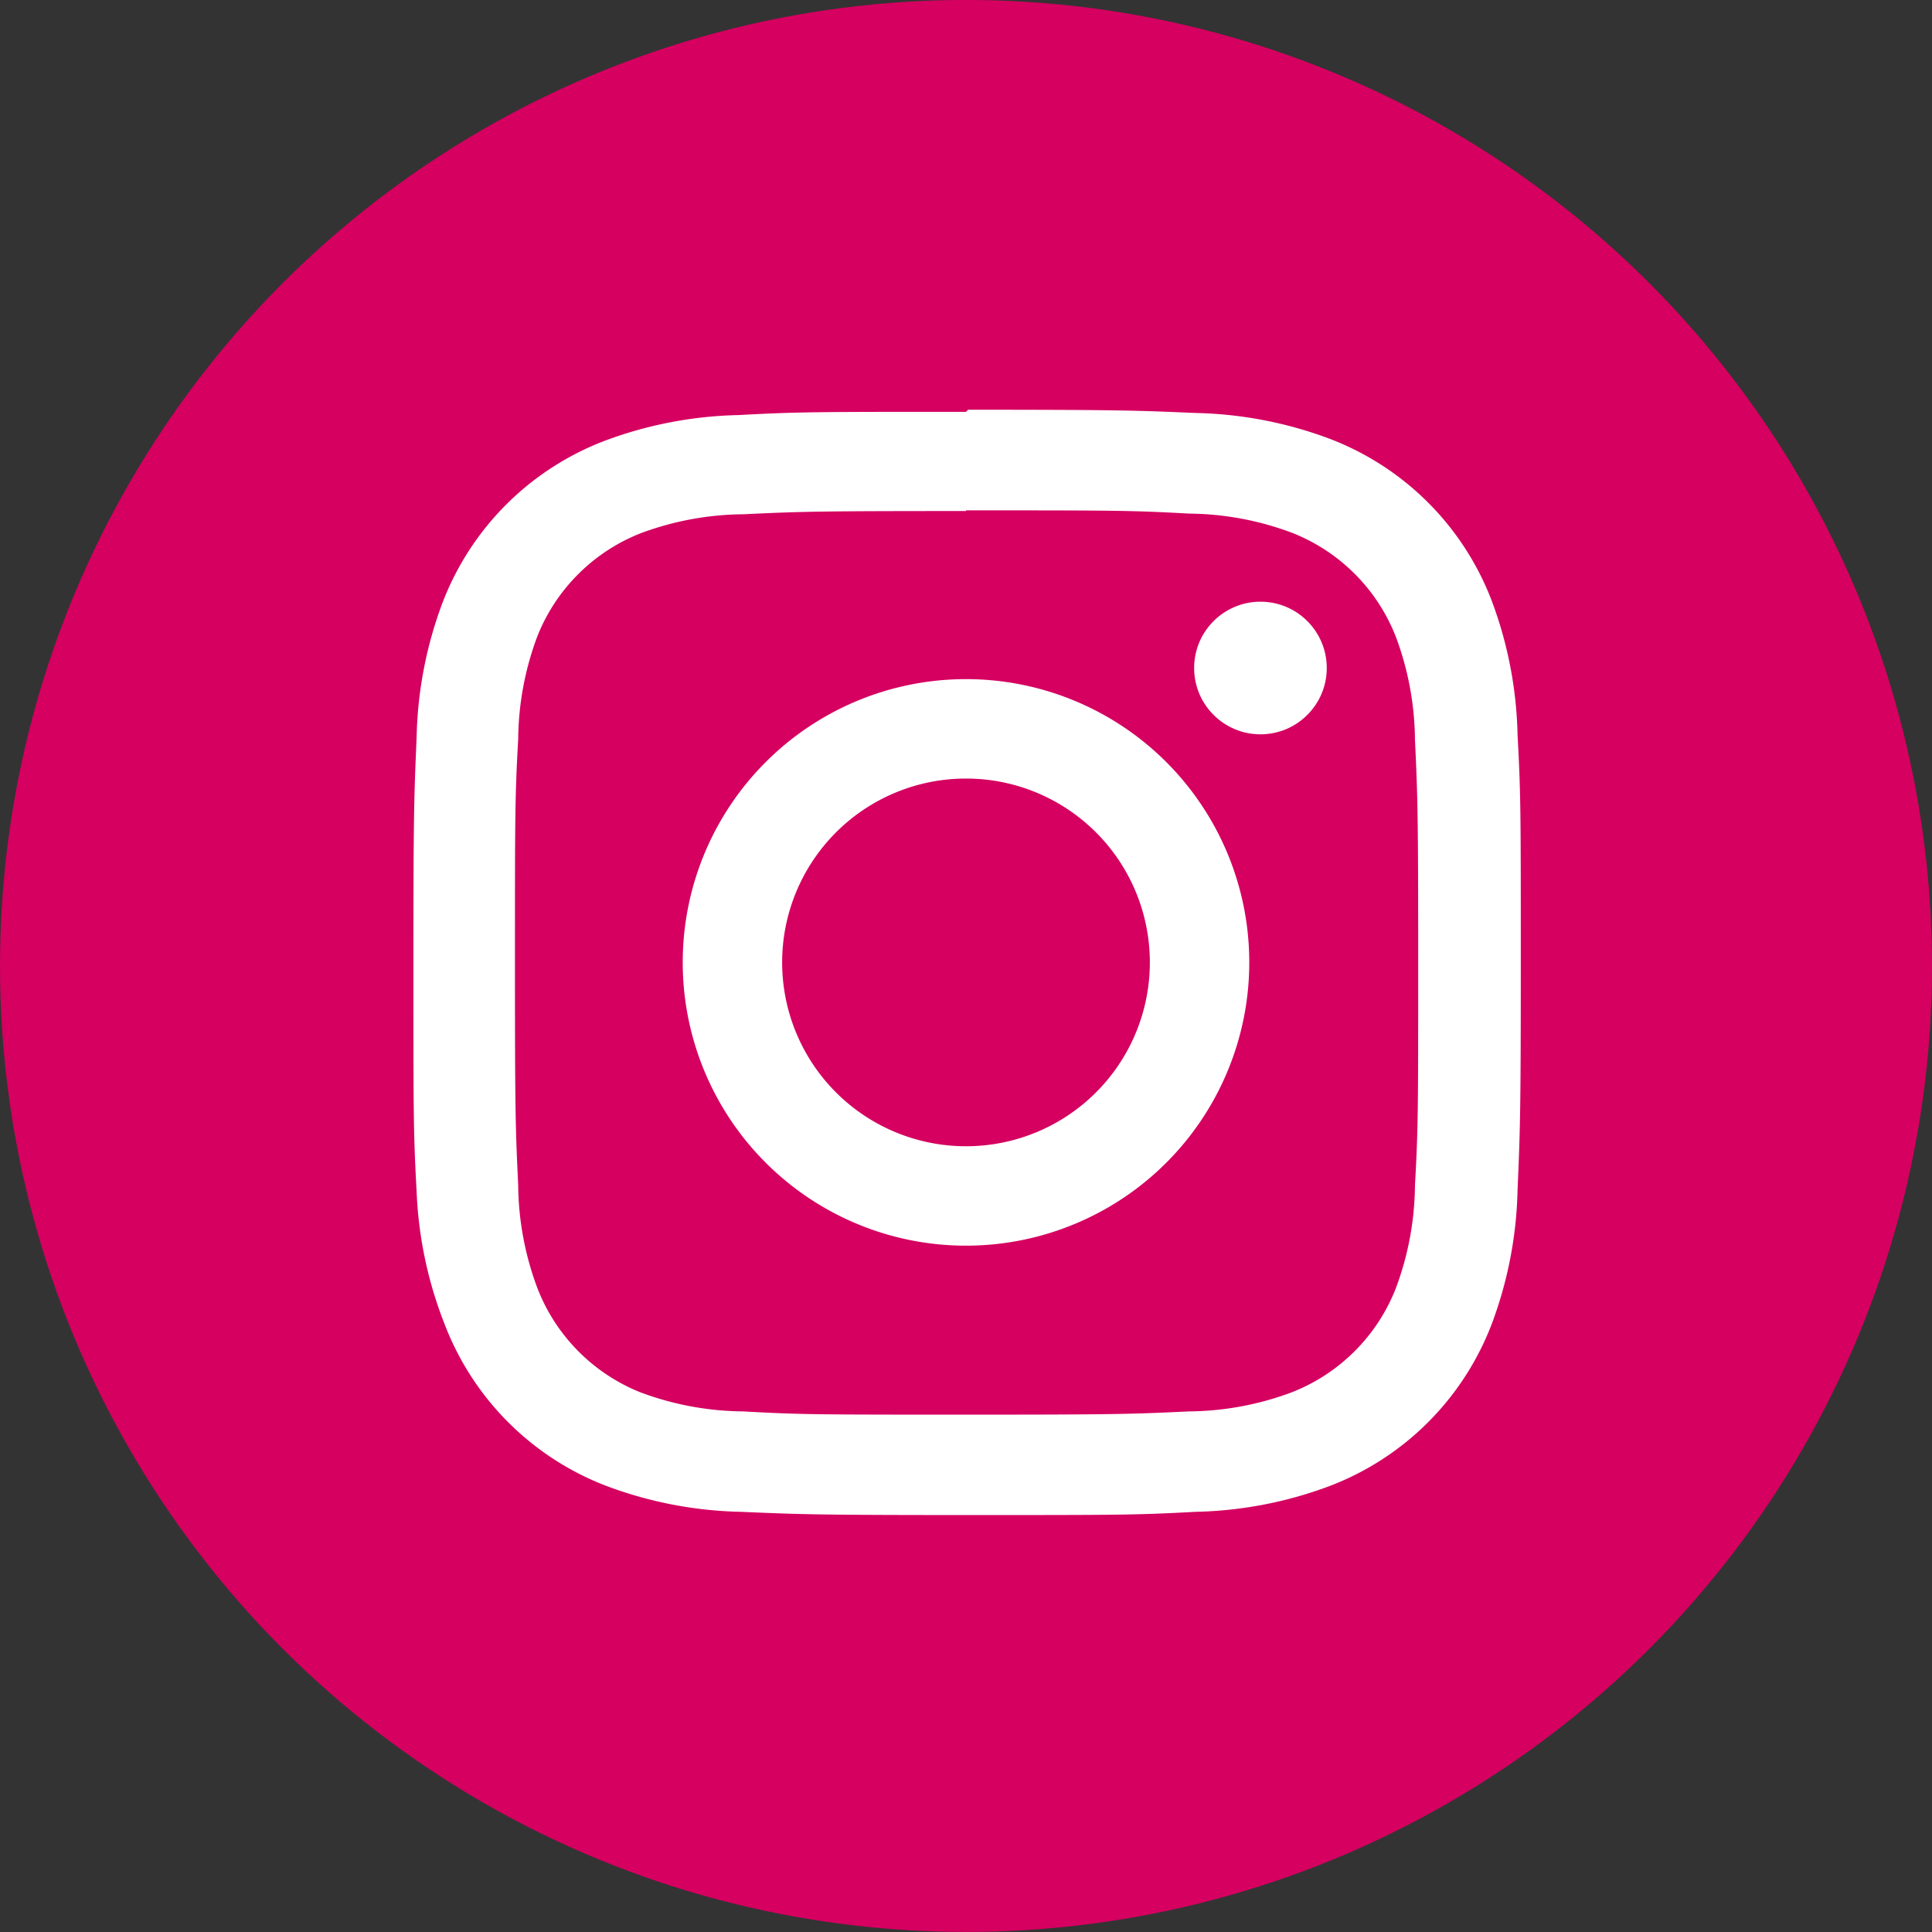 <svg xmlns="http://www.w3.org/2000/svg" width="37" height="37" viewBox="0 0 37 37">
  <rect x="0" y="0" width="37" height="37" fill="#333333" stroke="none"/>
  <g id="Instagram-6" transform="translate(-0.369 -0.438)">
    <circle id="back-101" cx="18.5" cy="18.5" r="18.5" transform="translate(0.369 0.437)" fill="#d50060"/>
    <path id="パス_1" data-name="パス 1" d="M29.245,125.587c2.819,0,3.157,0,4.271.062a5.742,5.742,0,0,1,1.962.364,3.512,3.512,0,0,1,2,2,5.742,5.742,0,0,1,.364,1.962c.053,1.114.062,1.452.062,4.271s0,3.157-.062,4.271a5.742,5.742,0,0,1-.364,1.962,3.512,3.512,0,0,1-2,2,5.742,5.742,0,0,1-1.962.364c-1.114.053-1.447.062-4.271.062s-3.157,0-4.271-.062a5.742,5.742,0,0,1-1.962-.364,3.513,3.513,0,0,1-1.98-2.007,5.742,5.742,0,0,1-.364-1.962c-.053-1.114-.062-1.452-.062-4.271s0-3.157.062-4.271a5.742,5.742,0,0,1,.364-1.962,3.511,3.511,0,0,1,1.98-1.98,5.742,5.742,0,0,1,1.962-.364c1.114-.053,1.452-.062,4.271-.062m0-1.9c-2.868,0-3.228,0-4.355.062a7.764,7.764,0,0,0-2.566.493,5.371,5.371,0,0,0-3.108,3.108,7.764,7.764,0,0,0-.493,2.566c-.049,1.128-.062,1.487-.062,4.355s0,3.228.062,4.355a7.765,7.765,0,0,0,.533,2.526,5.37,5.37,0,0,0,3.108,3.108,7.764,7.764,0,0,0,2.566.493c1.128.049,1.487.062,4.355.062s3.228,0,4.355-.062a7.764,7.764,0,0,0,2.566-.493,5.371,5.371,0,0,0,3.108-3.108,7.764,7.764,0,0,0,.493-2.566c.049-1.128.062-1.487.062-4.355s0-3.228-.062-4.355a7.764,7.764,0,0,0-.493-2.566,5.371,5.371,0,0,0-3.108-3.108,7.764,7.764,0,0,0-2.566-.493c-1.128-.049-1.487-.062-4.355-.062Z" transform="translate(-10.375 -115.375)" fill="#fff"/>
    <path id="パス_2" data-name="パス 2" d="M35.705,135.28a5.425,5.425,0,1,0,5.425,5.425,5.425,5.425,0,0,0-5.425-5.425Zm0,8.946a3.521,3.521,0,1,1,3.521-3.521h0A3.521,3.521,0,0,1,35.705,144.226Z" transform="translate(-16.836 -121.836)" fill="#fff"/>
    <ellipse id="楕円形_11" data-name="楕円形 11" cx="1.27" cy="1.27" rx="1.27" ry="1.27" transform="translate(23.238 11.961)" fill="#fff"/>
  </g>
</svg>
